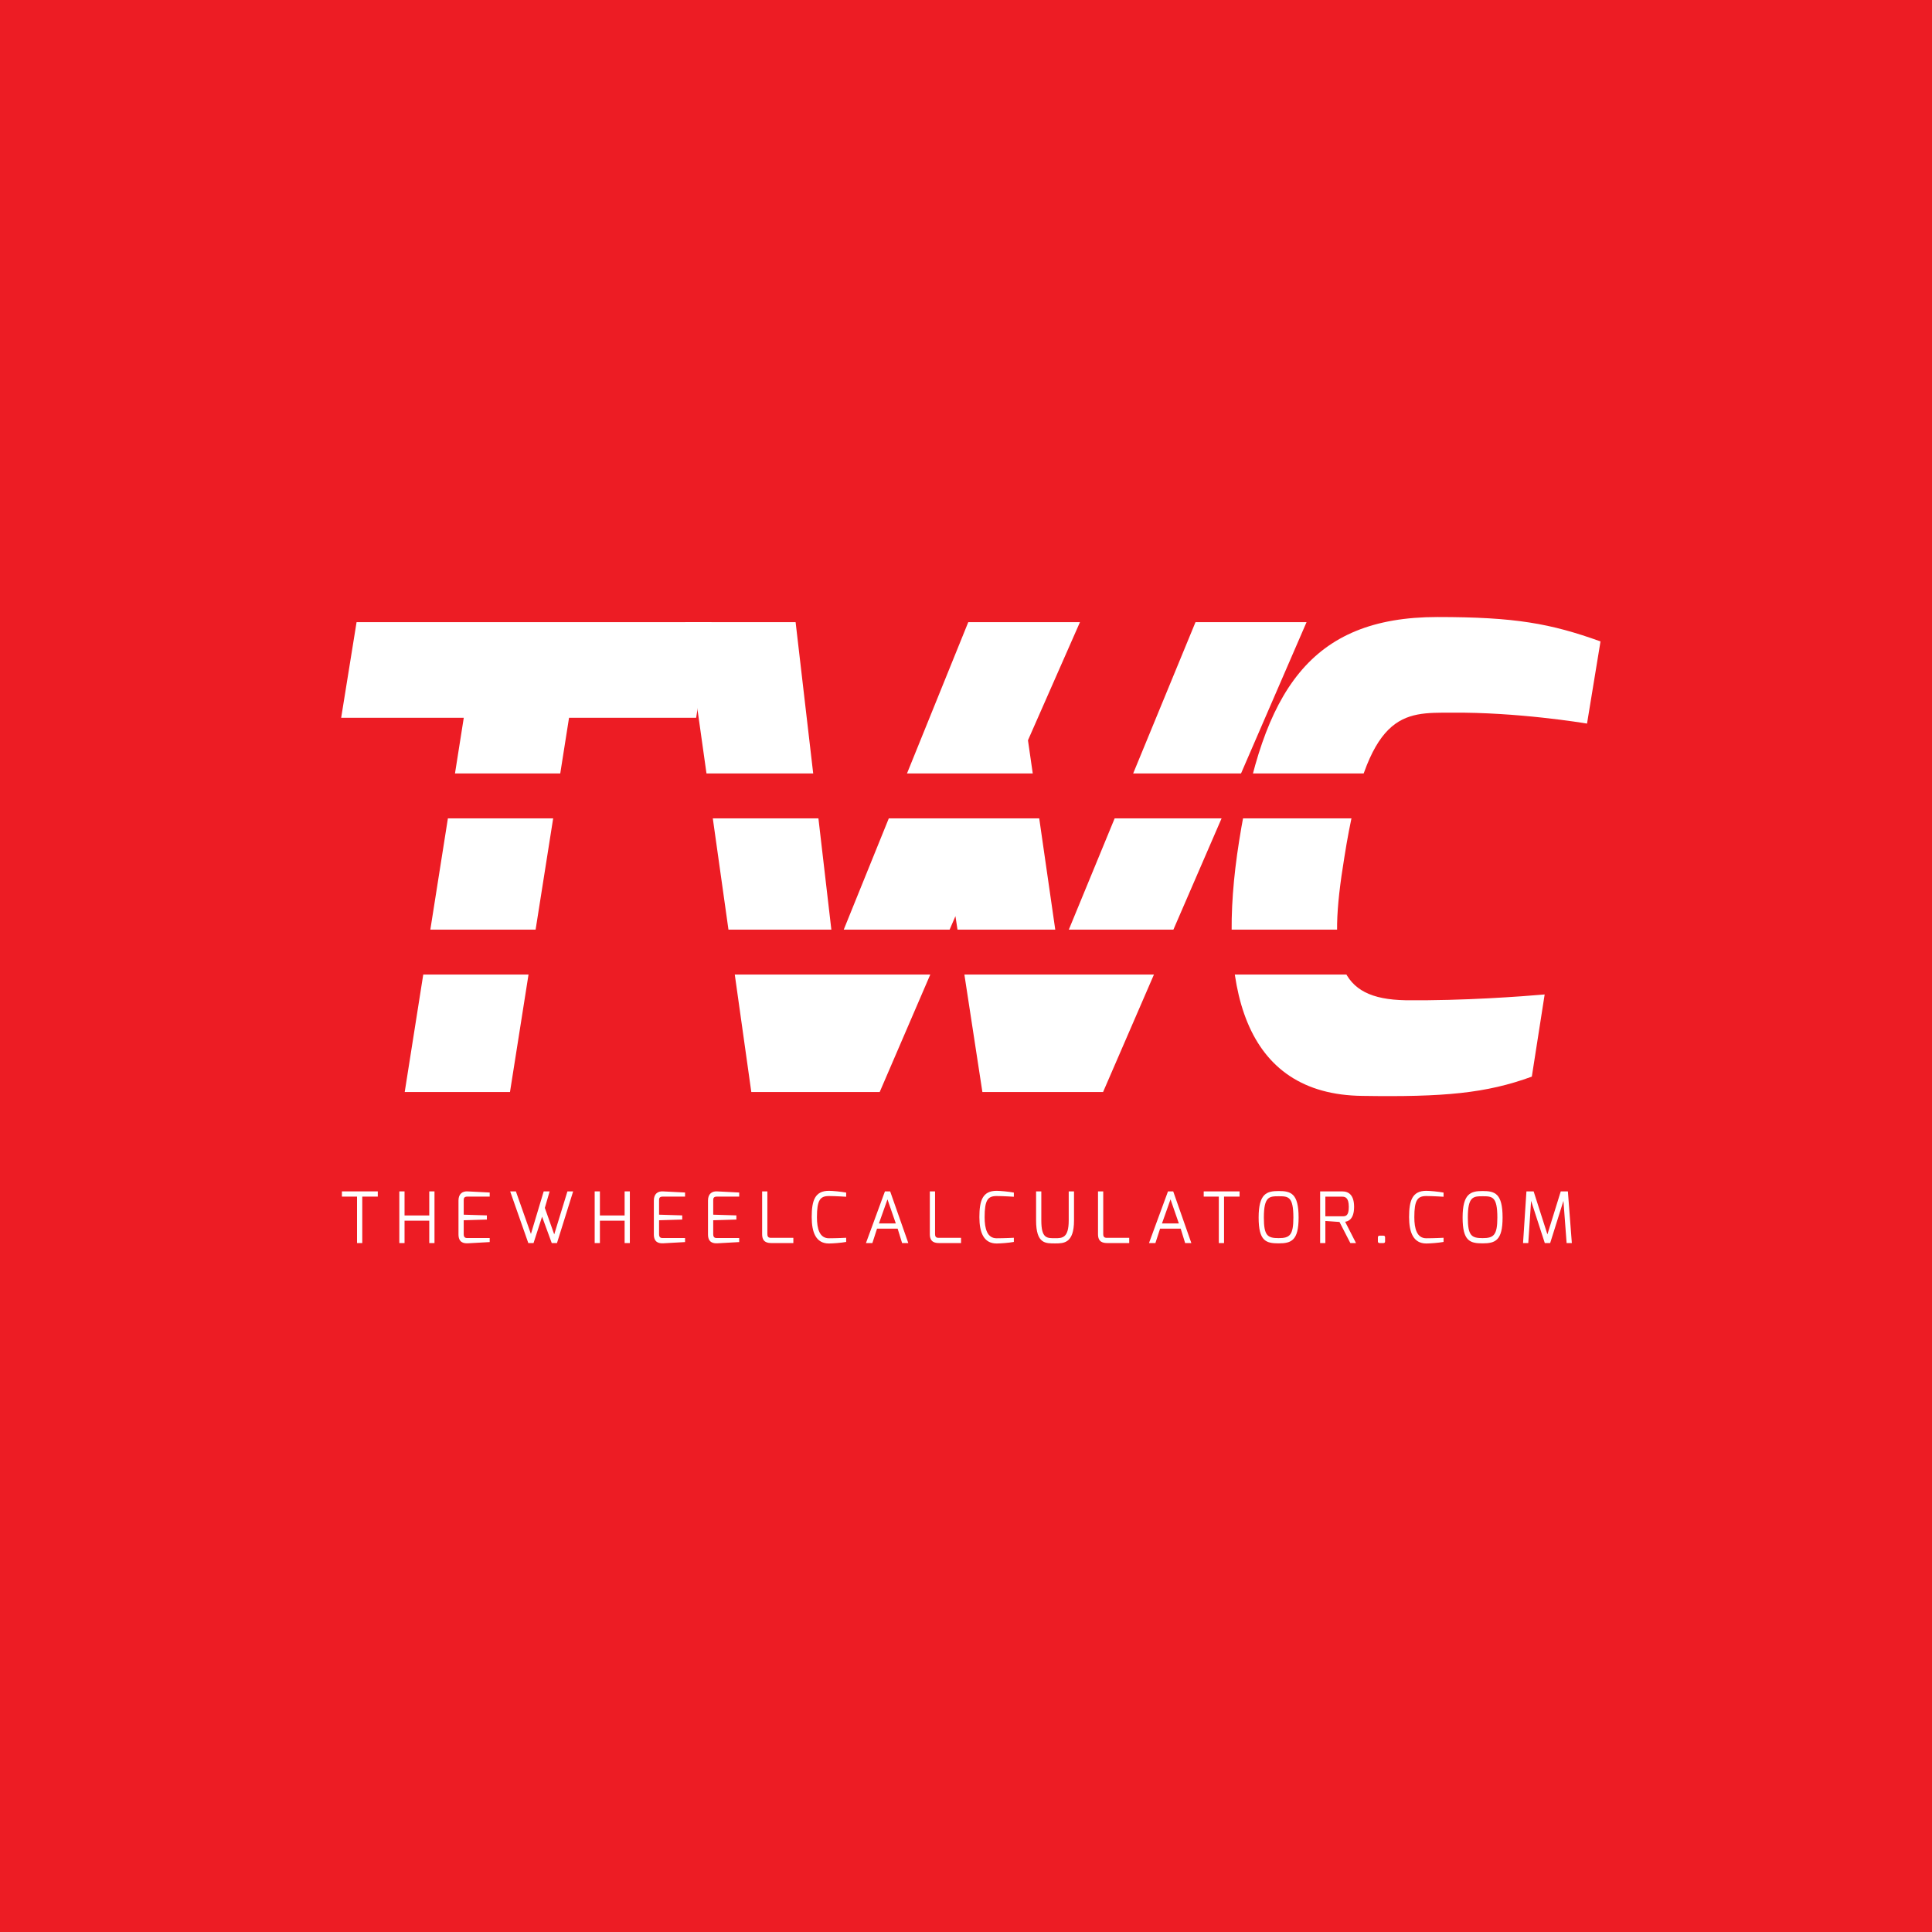 <?xml version="1.0" encoding="utf-8"?>
<!-- Generator: Adobe Illustrator 15.0.0, SVG Export Plug-In . SVG Version: 6.00 Build 0)  -->
<!DOCTYPE svg PUBLIC "-//W3C//DTD SVG 1.1//EN" "http://www.w3.org/Graphics/SVG/1.1/DTD/svg11.dtd">
<svg version="1.1" xmlns="http://www.w3.org/2000/svg" xmlns:xlink="http://www.w3.org/1999/xlink" x="0px" y="0px" width="301px"
	 height="301px" viewBox="0 0 301 301" enable-background="new 0 0 301 301" xml:space="preserve">
<g id="Layer_3">
	<rect fill="#ED1C24" width="301" height="301"/>
</g>
<g id="Layer_2">
</g>
<g id="Layer_1">
	<g>
		<rect x="-69.098" y="91.636" fill="none" width="420.197" height="84.729"/>
		<path fill="#FFFFFF" d="M55.553,96.93h55.304l-2.4,14.901H88.654l-9.2,58.304H63.053l9.201-58.304H53.152L55.553,96.93z"/>
		<path fill="#FFFFFF" d="M123.953,96.93l6,51.604l20.901-51.604h17.401l-8.101,18.402l4.8,33.301l21.302-51.703h17.301
			l-31.702,73.205h-18.801l-4.2-27.402l-11.801,27.402h-20.001L106.752,96.93H123.953z"/>
		<path fill="#FFFFFF" d="M223.953,96.131c12.101,0,17.602,1,25.401,3.8l-2.1,12.801c-0.601-0.101-10.901-1.8-21.102-1.7
			c-7.601,0-13.101-0.4-16.701,22.502c-2.7,16.4-1,22.101,9.501,22.301c9,0.1,18.201-0.6,21.701-0.9l-2,12.801
			c-7.101,2.601-13.701,3.2-26.401,3c-18.502-0.199-22.802-17-19.201-39.702C196.752,107.73,204.052,96.131,223.953,96.131z"/>
	</g>
	<g>
		<path fill="#FFFFFF" d="M53.27,185.614h5.589v0.813h-2.42v7.239h-0.814v-7.239H53.27V185.614z"/>
		<path fill="#FFFFFF" d="M62.213,185.614h0.814v3.751h3.851v-3.751h0.814v8.053h-0.814v-3.487h-3.851v3.487h-0.814V185.614z"/>
		<path fill="#FFFFFF" d="M71.431,187.044c0-1.078,0.649-1.463,1.386-1.43l3.477,0.176v0.638h-3.477
			c-0.572,0-0.572,0.319-0.572,0.616v2.2l3.608,0.11v0.649l-3.608,0.109v2.2c0.011,0.583,0.363,0.572,0.682,0.572h3.366v0.627
			l-3.366,0.188c-0.726,0.044-1.496-0.144-1.496-1.387V187.044z"/>
		<path fill="#FFFFFF" d="M80.373,185.614l2.343,6.634l1.991-6.634h0.924l-0.748,2.574l1.463,4.125l2.058-6.699h0.891l-2.52,8.053
			h-0.814l-1.507-4.114l-1.331,4.114h-0.814l-2.827-8.053H80.373z"/>
		<path fill="#FFFFFF" d="M92.649,185.614h0.814v3.751h3.851v-3.751h0.814v8.053h-0.814v-3.487h-3.851v3.487h-0.814V185.614z"/>
		<path fill="#FFFFFF" d="M101.867,187.044c0-1.078,0.649-1.463,1.386-1.43l3.477,0.176v0.638h-3.477
			c-0.572,0-0.572,0.319-0.572,0.616v2.2l3.608,0.11v0.649l-3.608,0.109v2.2c0.011,0.583,0.363,0.572,0.682,0.572h3.366v0.627
			l-3.366,0.188c-0.726,0.044-1.496-0.144-1.496-1.387V187.044z"/>
		<path fill="#FFFFFF" d="M110.304,187.044c0-1.078,0.649-1.463,1.386-1.43l3.477,0.176v0.638h-3.477
			c-0.572,0-0.572,0.319-0.572,0.616v2.2l3.608,0.11v0.649l-3.608,0.109v2.2c0.011,0.583,0.363,0.572,0.682,0.572h3.366v0.627
			L111.8,193.7c-0.726,0.044-1.496-0.144-1.496-1.387V187.044z"/>
		<path fill="#FFFFFF" d="M118.74,185.614h0.814v6.667c0,0.583,0.363,0.571,0.682,0.571h3.366v0.814h-3.366
			c-0.726,0-1.497-0.143-1.497-1.386V185.614z"/>
		<path fill="#FFFFFF" d="M129.147,185.525c0.572,0,1.914,0.133,2.684,0.275v0.649c-0.011,0-1.672-0.11-2.684-0.11
			c-1.375,0-1.87,0.627-1.87,3.301c0,1.804,0.407,3.278,1.87,3.278c1.155,0,2.684-0.077,2.684-0.077v0.649
			c-0.77,0.143-2.112,0.242-2.684,0.242c-2.035,0-2.685-1.75-2.685-4.115C126.462,187.044,126.958,185.525,129.147,185.525z"/>
		<path fill="#FFFFFF" d="M137.87,185.614h0.814l2.828,8.053h-0.968l-0.693-2.244h-3.212l-0.726,2.244h-1.001L137.87,185.614z
			 M139.564,190.608l-1.298-3.751l-1.331,3.751H139.564z"/>
		<path fill="#FFFFFF" d="M144.865,185.614h0.814v6.667c0,0.583,0.363,0.571,0.682,0.571h3.367v0.814h-3.367
			c-0.726,0-1.496-0.143-1.496-1.386V185.614z"/>
		<path fill="#FFFFFF" d="M155.271,185.525c0.572,0,1.914,0.133,2.684,0.275v0.649c-0.01,0-1.672-0.11-2.684-0.11
			c-1.375,0-1.87,0.627-1.87,3.301c0,1.804,0.407,3.278,1.87,3.278c1.155,0,2.684-0.077,2.684-0.077v0.649
			c-0.77,0.143-2.111,0.242-2.684,0.242c-2.035,0-2.685-1.75-2.685-4.115C152.587,187.044,153.082,185.525,155.271,185.525z"/>
		<path fill="#FFFFFF" d="M161.42,185.614h0.814v4.532c0,2.827,0.88,2.762,2.167,2.762c1.089,0,2.102-0.022,2.102-2.762v-4.532
			h0.825v4.532c0,3.554-1.596,3.575-2.927,3.575c-1.496,0-2.981,0.088-2.981-3.575V185.614z"/>
		<path fill="#FFFFFF" d="M171.067,185.614h0.813v6.667c0,0.583,0.363,0.571,0.683,0.571h3.366v0.814h-3.366
			c-0.726,0-1.496-0.143-1.496-1.386V185.614z"/>
		<path fill="#FFFFFF" d="M181.969,185.614h0.813l2.827,8.053h-0.968l-0.693-2.244h-3.212l-0.727,2.244h-1.001L181.969,185.614z
			 M183.662,190.608l-1.298-3.751l-1.331,3.751H183.662z"/>
		<path fill="#FFFFFF" d="M187.534,185.614h5.589v0.813h-2.42v7.239h-0.814v-7.239h-2.354V185.614z"/>
		<path fill="#FFFFFF" d="M199.217,185.559c1.902,0,3.102,0.363,3.102,4.137c0,3.554-1.121,4.016-3.102,4.016
			s-3.125-0.352-3.125-4.016C196.092,185.922,197.368,185.559,199.217,185.559z M199.217,192.896c1.716,0,2.288-0.462,2.288-3.201
			c0-3.289-0.792-3.322-2.288-3.322c-1.463,0-2.311,0.033-2.311,3.322C196.906,192.522,197.479,192.896,199.217,192.896z"/>
		<path fill="#FFFFFF" d="M205.673,185.614h3.433c1.045,0,1.859,0.594,1.859,2.42c0,2.09-1.09,2.267-1.397,2.311l1.694,3.322h-0.881
			l-1.693-3.289l-2.201-0.154v3.443h-0.813V185.614z M209.105,189.497c0.506,0,1.034,0,1.034-1.463c0-1.441-0.55-1.596-1.034-1.596
			h-2.619v3.059H209.105z"/>
		<path fill="#FFFFFF" d="M214.671,192.787c0-0.165,0.088-0.275,0.265-0.275h0.582c0.199,0,0.275,0.1,0.275,0.275v0.627
			c0,0.198-0.121,0.253-0.275,0.253h-0.582c-0.154,0-0.265-0.099-0.265-0.253V192.787z"/>
		<path fill="#FFFFFF" d="M222.217,185.525c0.572,0,1.914,0.133,2.685,0.275v0.649c-0.011,0-1.672-0.11-2.685-0.11
			c-1.375,0-1.869,0.627-1.869,3.301c0,1.804,0.406,3.278,1.869,3.278c1.156,0,2.685-0.077,2.685-0.077v0.649
			c-0.771,0.143-2.112,0.242-2.685,0.242c-2.035,0-2.684-1.75-2.684-4.115C219.533,187.044,220.027,185.525,222.217,185.525z"/>
		<path fill="#FFFFFF" d="M230.994,185.559c1.904,0,3.104,0.363,3.104,4.137c0,3.554-1.123,4.016-3.104,4.016
			c-1.979,0-3.123-0.352-3.123-4.016C227.871,185.922,229.146,185.559,230.994,185.559z M230.994,192.896
			c1.717,0,2.289-0.462,2.289-3.201c0-3.289-0.792-3.322-2.289-3.322c-1.463,0-2.31,0.033-2.31,3.322
			C228.685,192.522,229.256,192.896,230.994,192.896z"/>
		<path fill="#FFFFFF" d="M237.814,185.614h1.122l2.146,6.699l2.079-6.699h1.111l0.616,8.053h-0.814l-0.495-6.579l-2.068,6.579
			h-0.836l-2.134-6.579l-0.44,6.579h-0.814L237.814,185.614z"/>
	</g>
</g>
<g id="Layer_4">
	<line fill="#DB1F26" stroke="#ED1C24" stroke-width="7" stroke-miterlimit="10" x1="18.667" y1="124" x2="276.334" y2="124"/>
	
		<line fill="#DB1F26" stroke="#ED1C24" stroke-width="7" stroke-miterlimit="10" x1="20.299" y1="148.333" x2="277.967" y2="148.333"/>
</g>
</svg>
